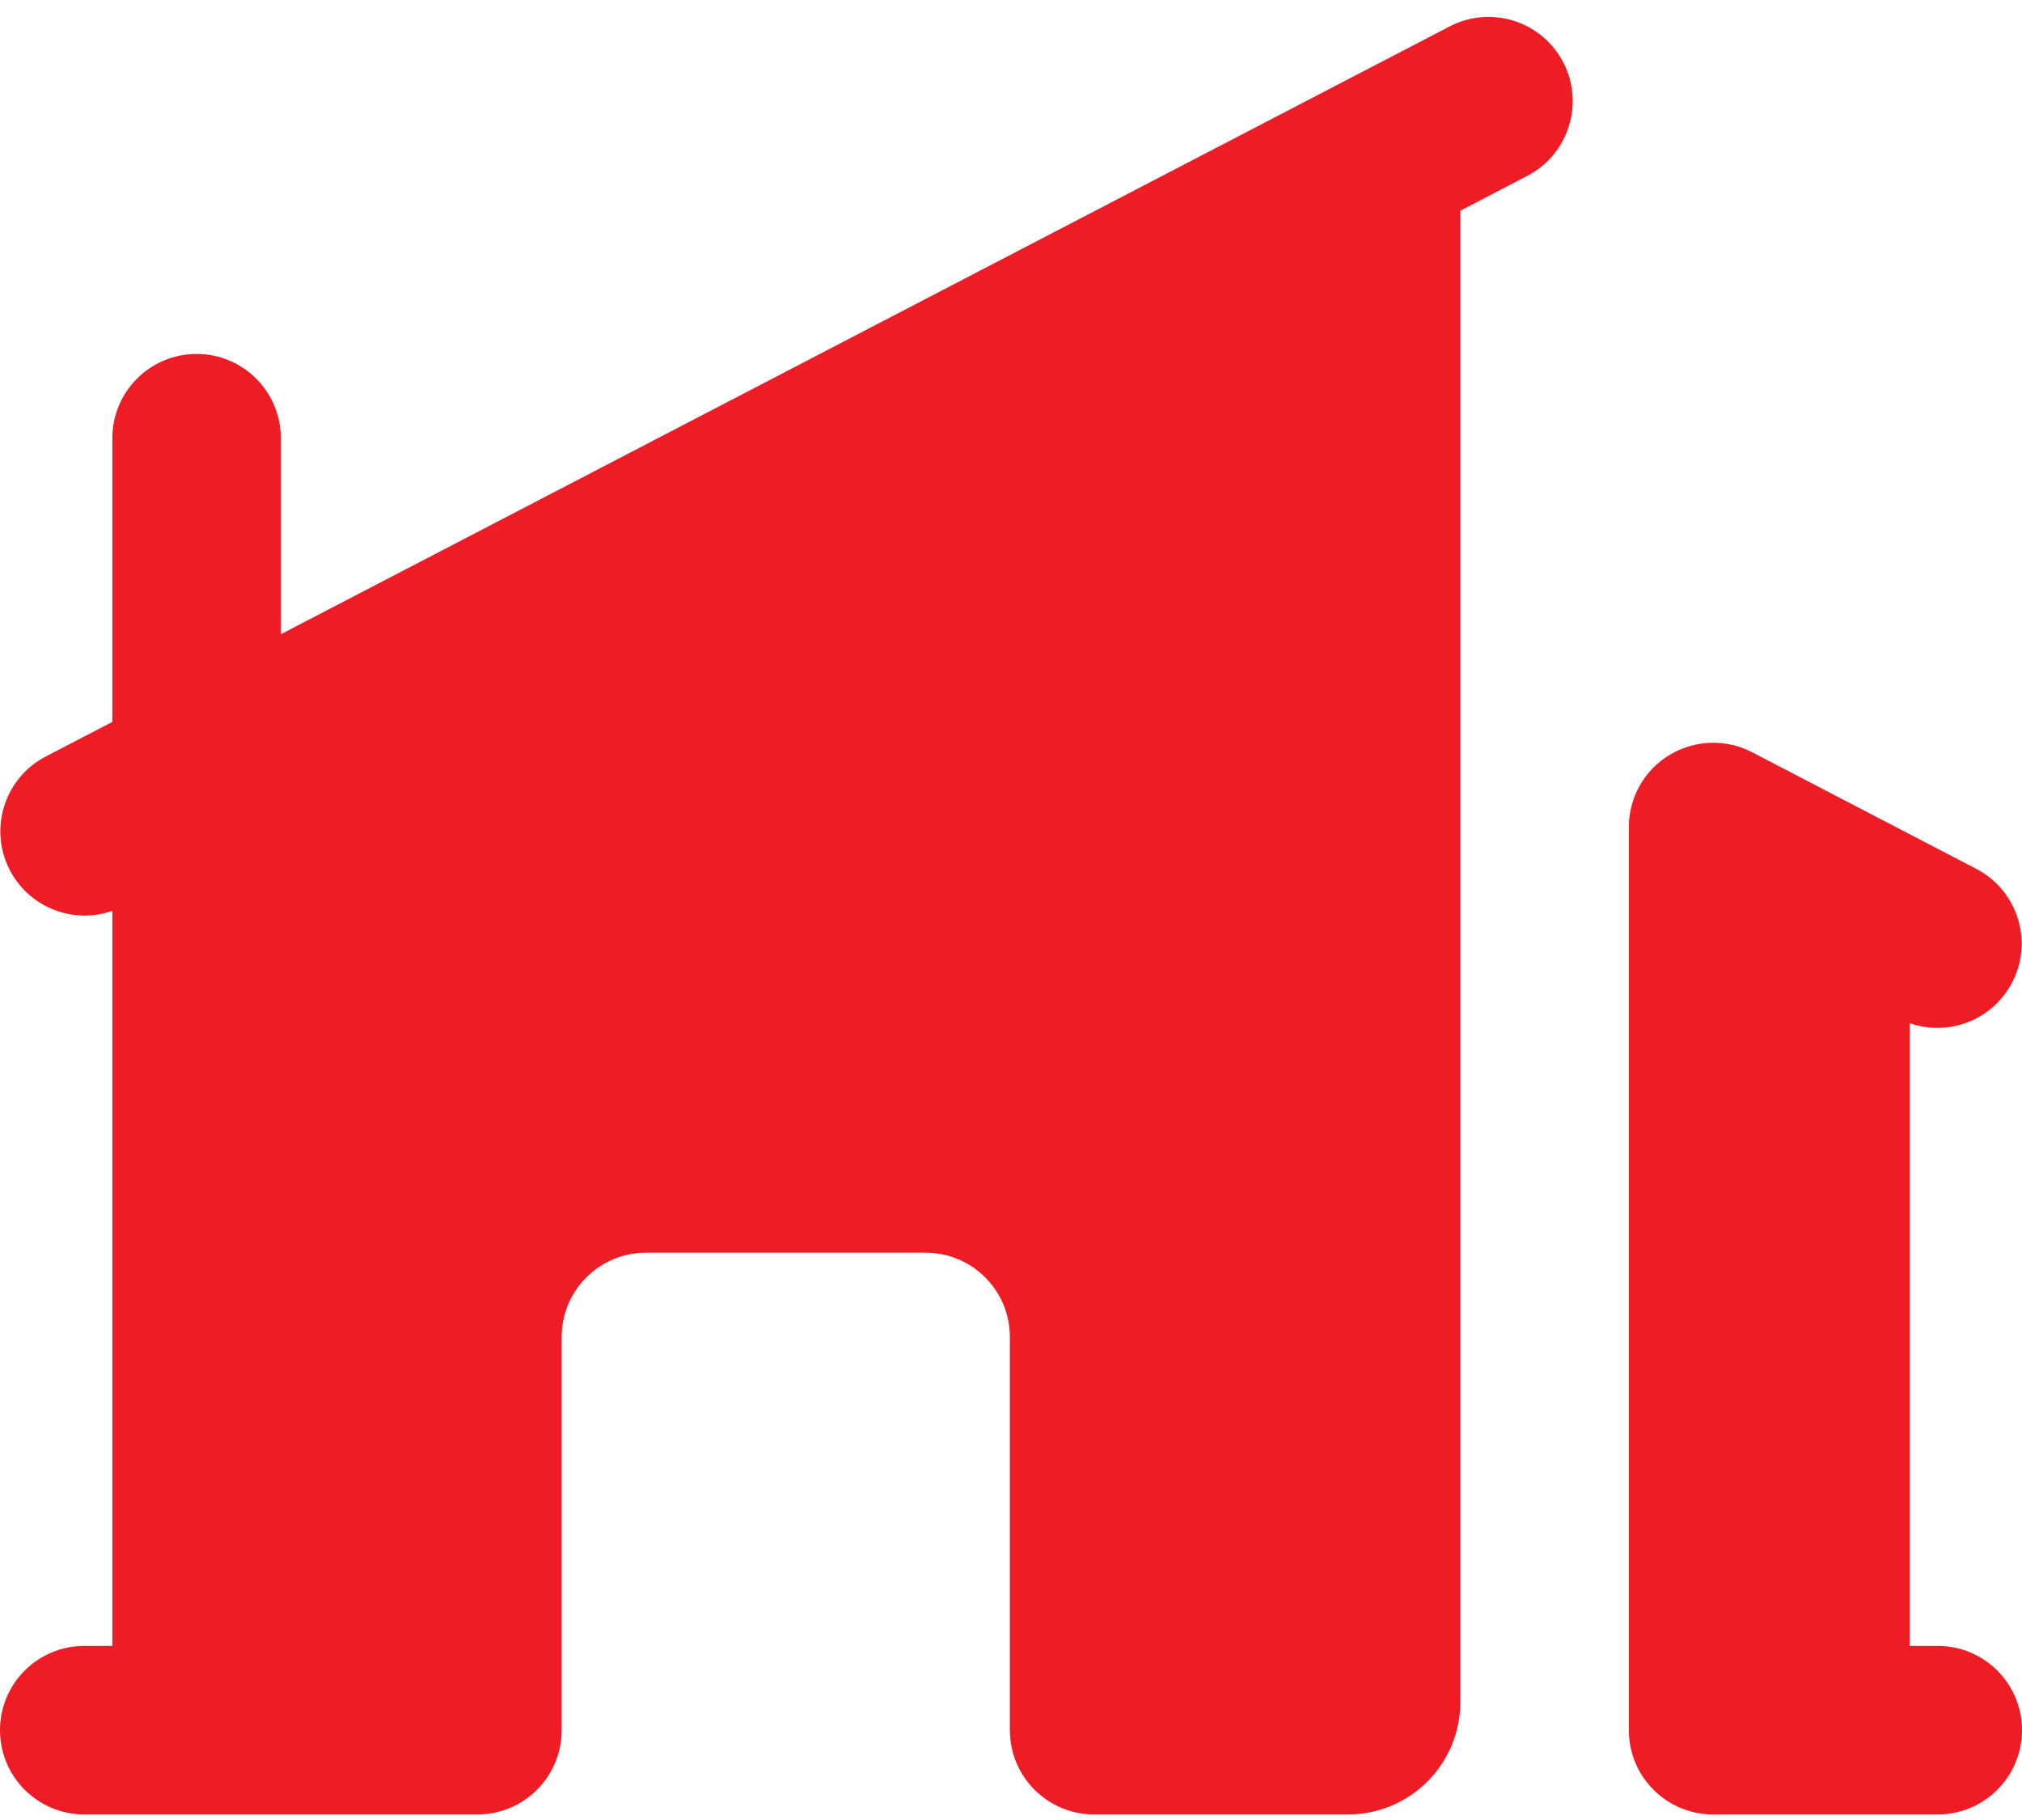 <?xml version="1.0" encoding="UTF-8"?>
<svg width="90px" height="81px" viewBox="0 0 90 81" version="1.1" xmlns="http://www.w3.org/2000/svg" xmlns:xlink="http://www.w3.org/1999/xlink">
    <title>HeroiconsHomeModern20Solid</title>
    <g id="Page-1" stroke="none" stroke-width="1" fill="none" fill-rule="evenodd">
        <g id="HeroiconsHomeModern20Solid" transform="translate(0, 0.753)" fill="#ED1C25" fill-rule="nonzero">
            <path d="M69.58,2.02 C70.534,3.857 69.817,6.12 67.98,7.075 L65,8.625 L65,75 C65,77.761 62.761,80 60,80 L48.7,80 C46.629,80 44.95,78.321 44.95,76.25 L44.95,58.75 C44.95,56.678 43.271,55 41.2,55 L28.75,55 C26.679,55 25,56.678 25,58.75 L25,76.25 C25,78.321 23.321,80 21.25,80 L3.75,80 C1.679,80 0,78.321 0,76.25 C0,74.178 1.679,72.5 3.75,72.5 L5,72.5 L5,39.785 C3.146,40.431 1.108,39.538 0.326,37.738 C-0.456,35.937 0.283,33.838 2.02,32.925 L5,31.375 L5,18.75 C5,16.678 6.679,15 8.75,15 C10.821,15 12.5,16.678 12.5,18.75 L12.5,27.475 L64.52,0.425 C65.402,-0.035 66.431,-0.126 67.381,0.173 C68.33,0.473 69.121,1.137 69.58,2.02 M74.31,32.85 C75.429,32.169 76.822,32.122 77.985,32.725 L87.98,37.925 C89.717,38.838 90.456,40.937 89.674,42.738 C88.892,44.538 86.854,45.431 85,44.785 L85,72.5 L86.25,72.5 C88.321,72.5 90,74.178 90,76.25 C90,78.321 88.321,80 86.25,80 L76.25,80 C74.179,80 72.5,78.321 72.5,76.25 L72.5,36.05 C72.502,34.741 73.186,33.528 74.305,32.85" id="Shape"></path>
        </g>
    </g>
</svg>